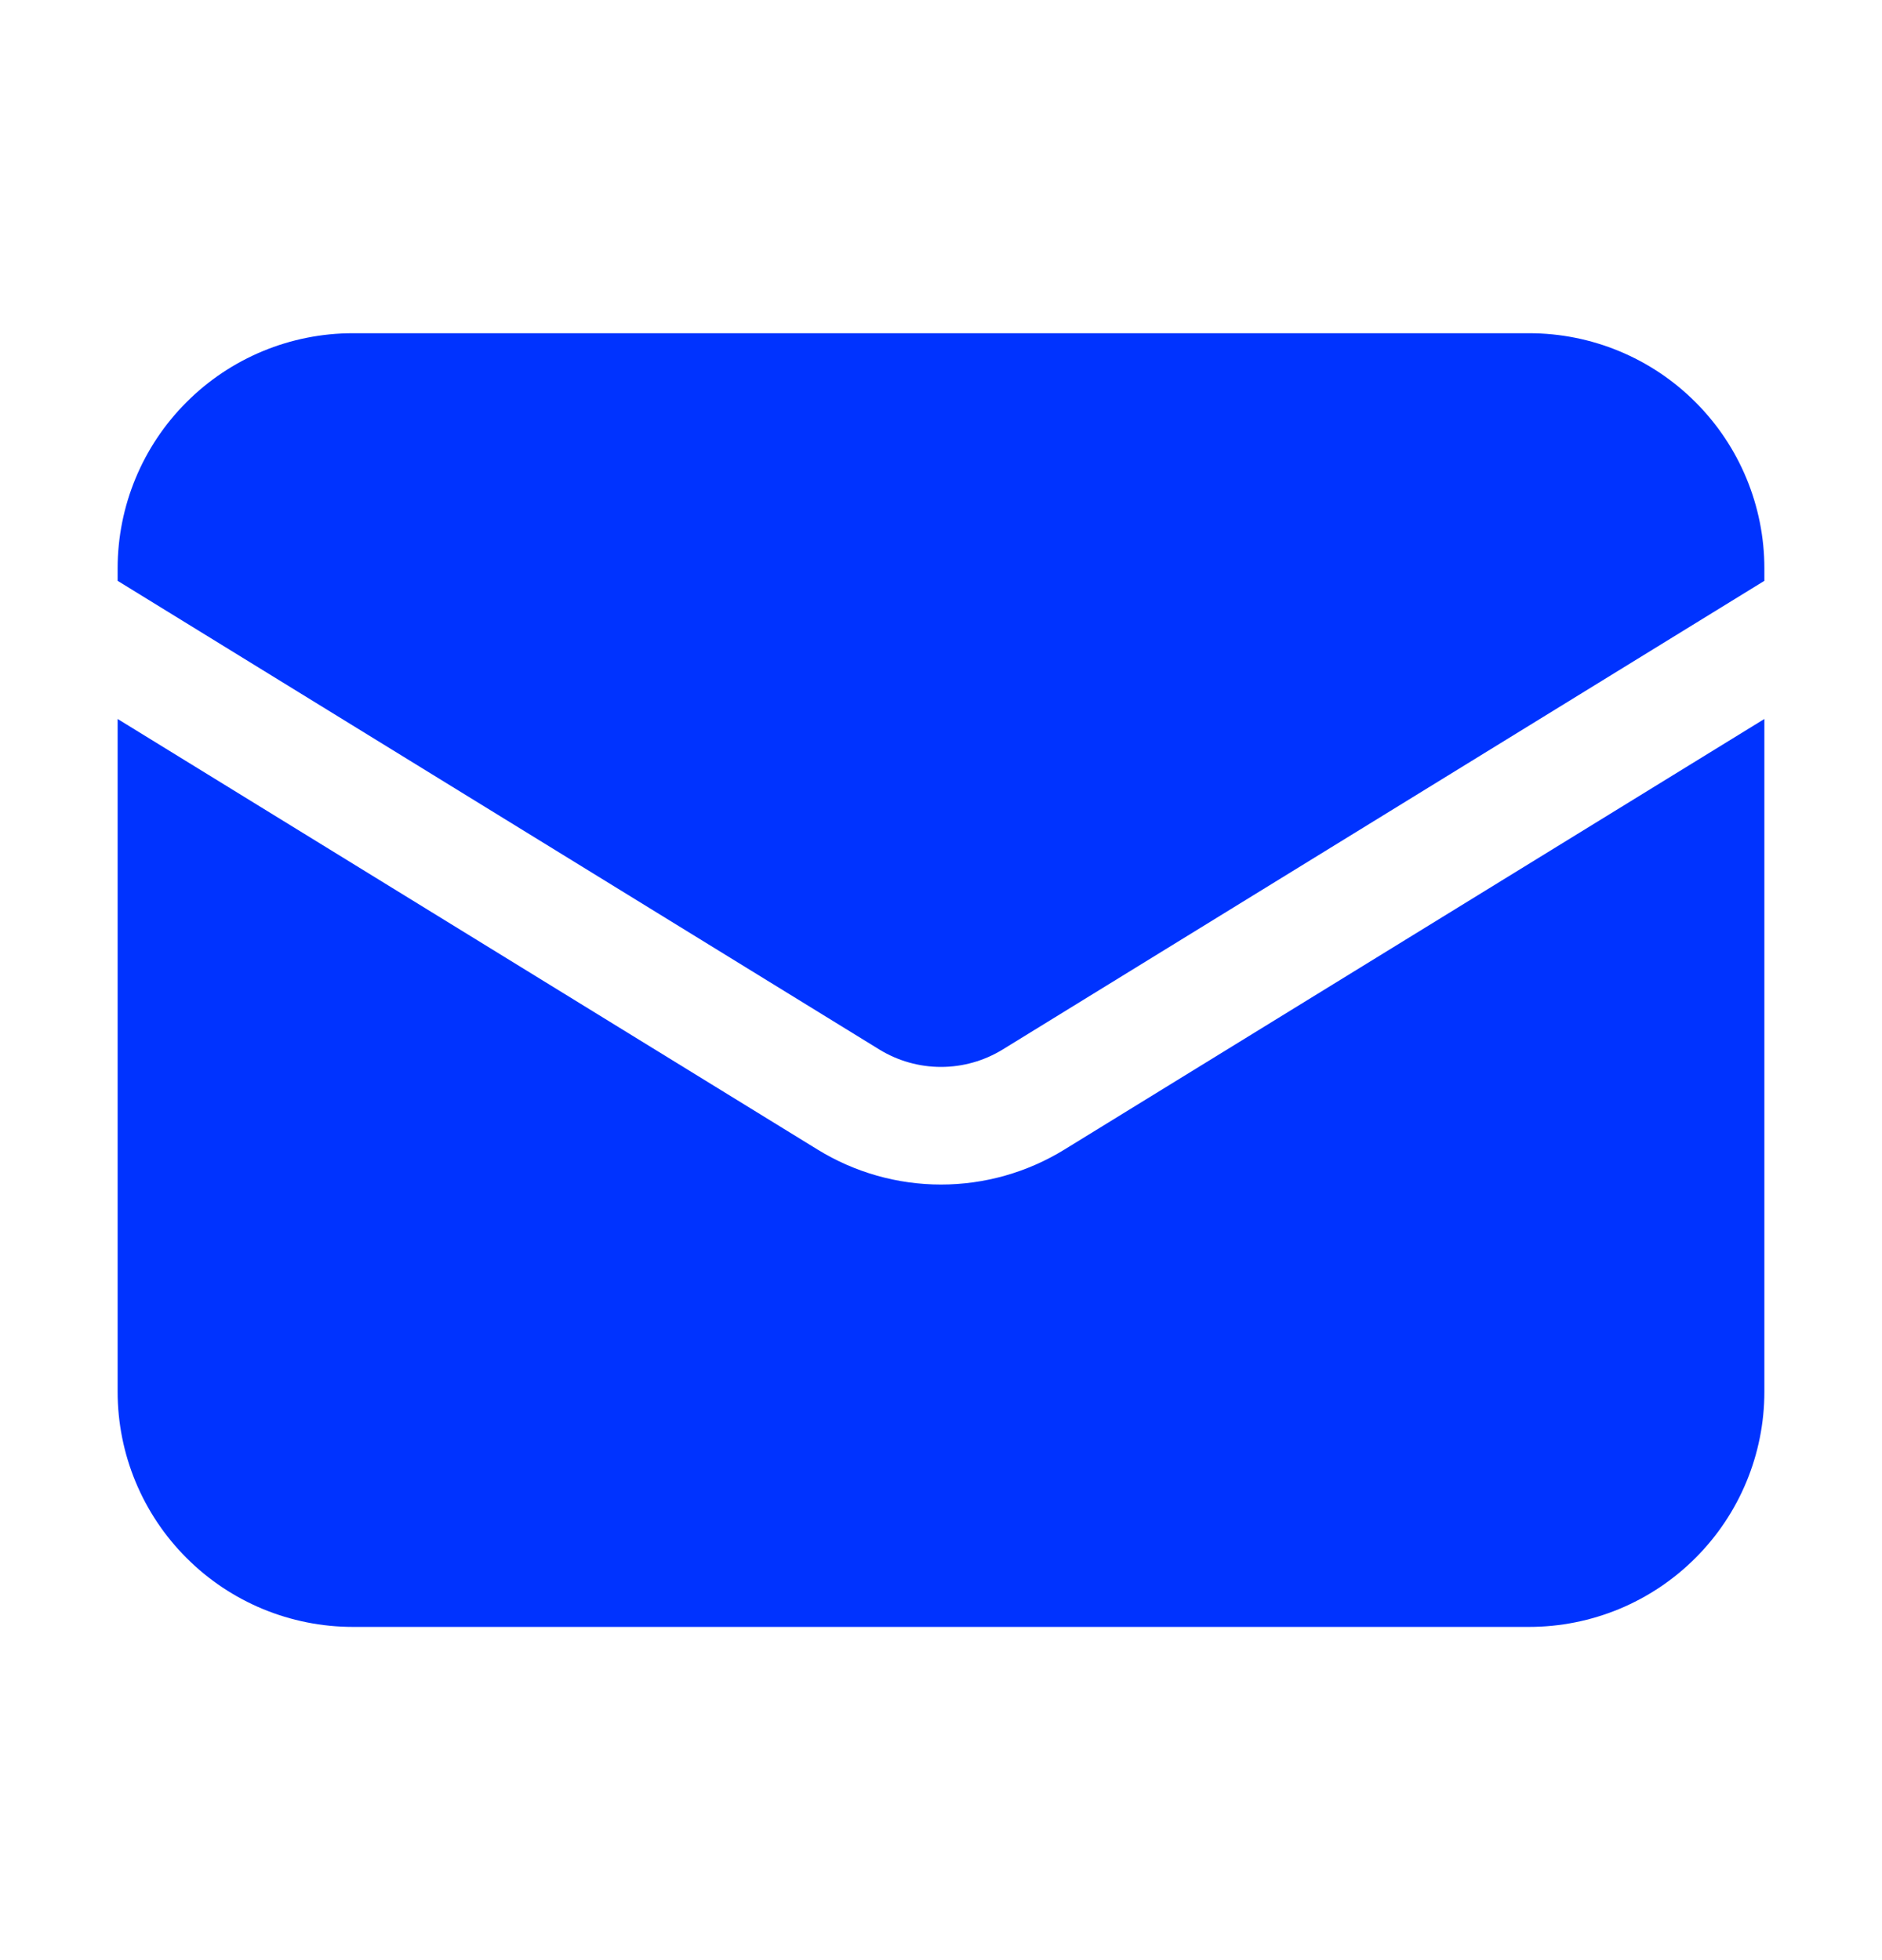 <svg xmlns="http://www.w3.org/2000/svg" width="24" height="25" viewBox="0 0 24 25" fill="none">
  <path d="M1.5 9.17V17.75C1.5 18.546 1.816 19.309 2.379 19.871C2.941 20.434 3.704 20.75 4.5 20.75H19.5C20.296 20.75 21.059 20.434 21.621 19.871C22.184 19.309 22.5 18.546 22.5 17.75V9.17L13.572 14.663C13.099 14.954 12.555 15.108 12 15.108C11.445 15.108 10.901 14.954 10.428 14.663L1.5 9.17Z" fill="#0033FF"/>
  <path d="M22.5 7.408V7.25C22.5 6.454 22.184 5.691 21.621 5.129C21.059 4.566 20.296 4.25 19.5 4.25H4.5C3.704 4.25 2.941 4.566 2.379 5.129C1.816 5.691 1.5 6.454 1.5 7.25V7.408L11.214 13.386C11.45 13.531 11.723 13.608 12 13.608C12.277 13.608 12.55 13.531 12.786 13.386L22.5 7.408Z" fill="#0033FF"/>
</svg>